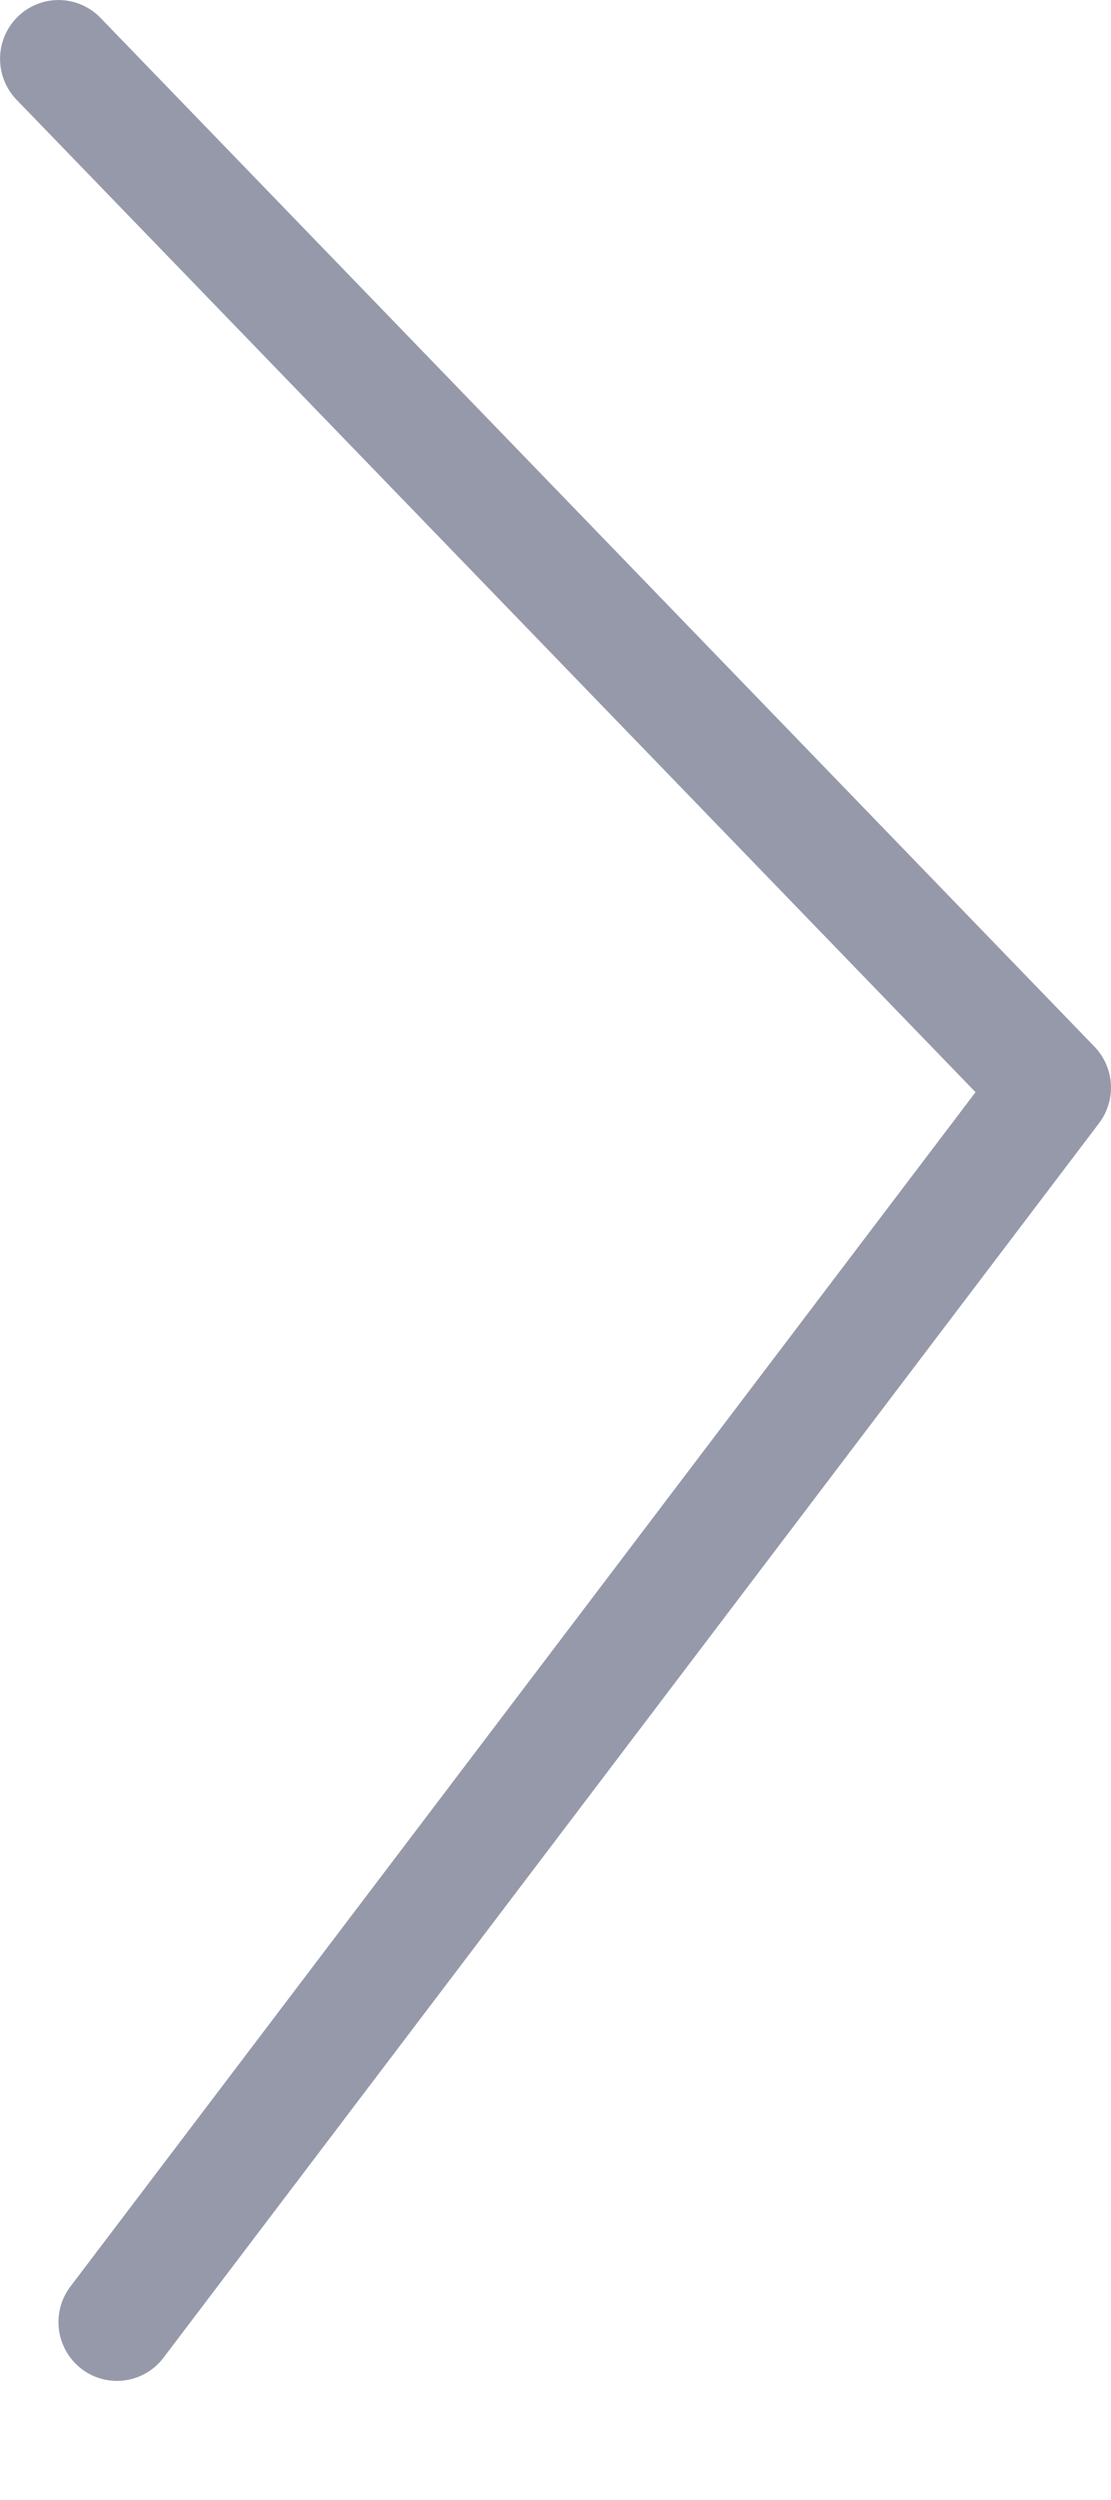 <svg xmlns="http://www.w3.org/2000/svg" width="8" height="18" viewBox="0 0 8 18">
    <path fill="#9599AA" fill-rule="nonzero" d="M.119.718l7.158 7.407-.033-.551-6.737 8.889a.425.425 0 0 0 .08.593.42.42 0 0 0 .59-.08l6.737-8.889a.425.425 0 0 0-.033-.551L.723.128A.42.42 0 0 0 .128.12a.425.425 0 0 0-.009.598z"/>
</svg>
